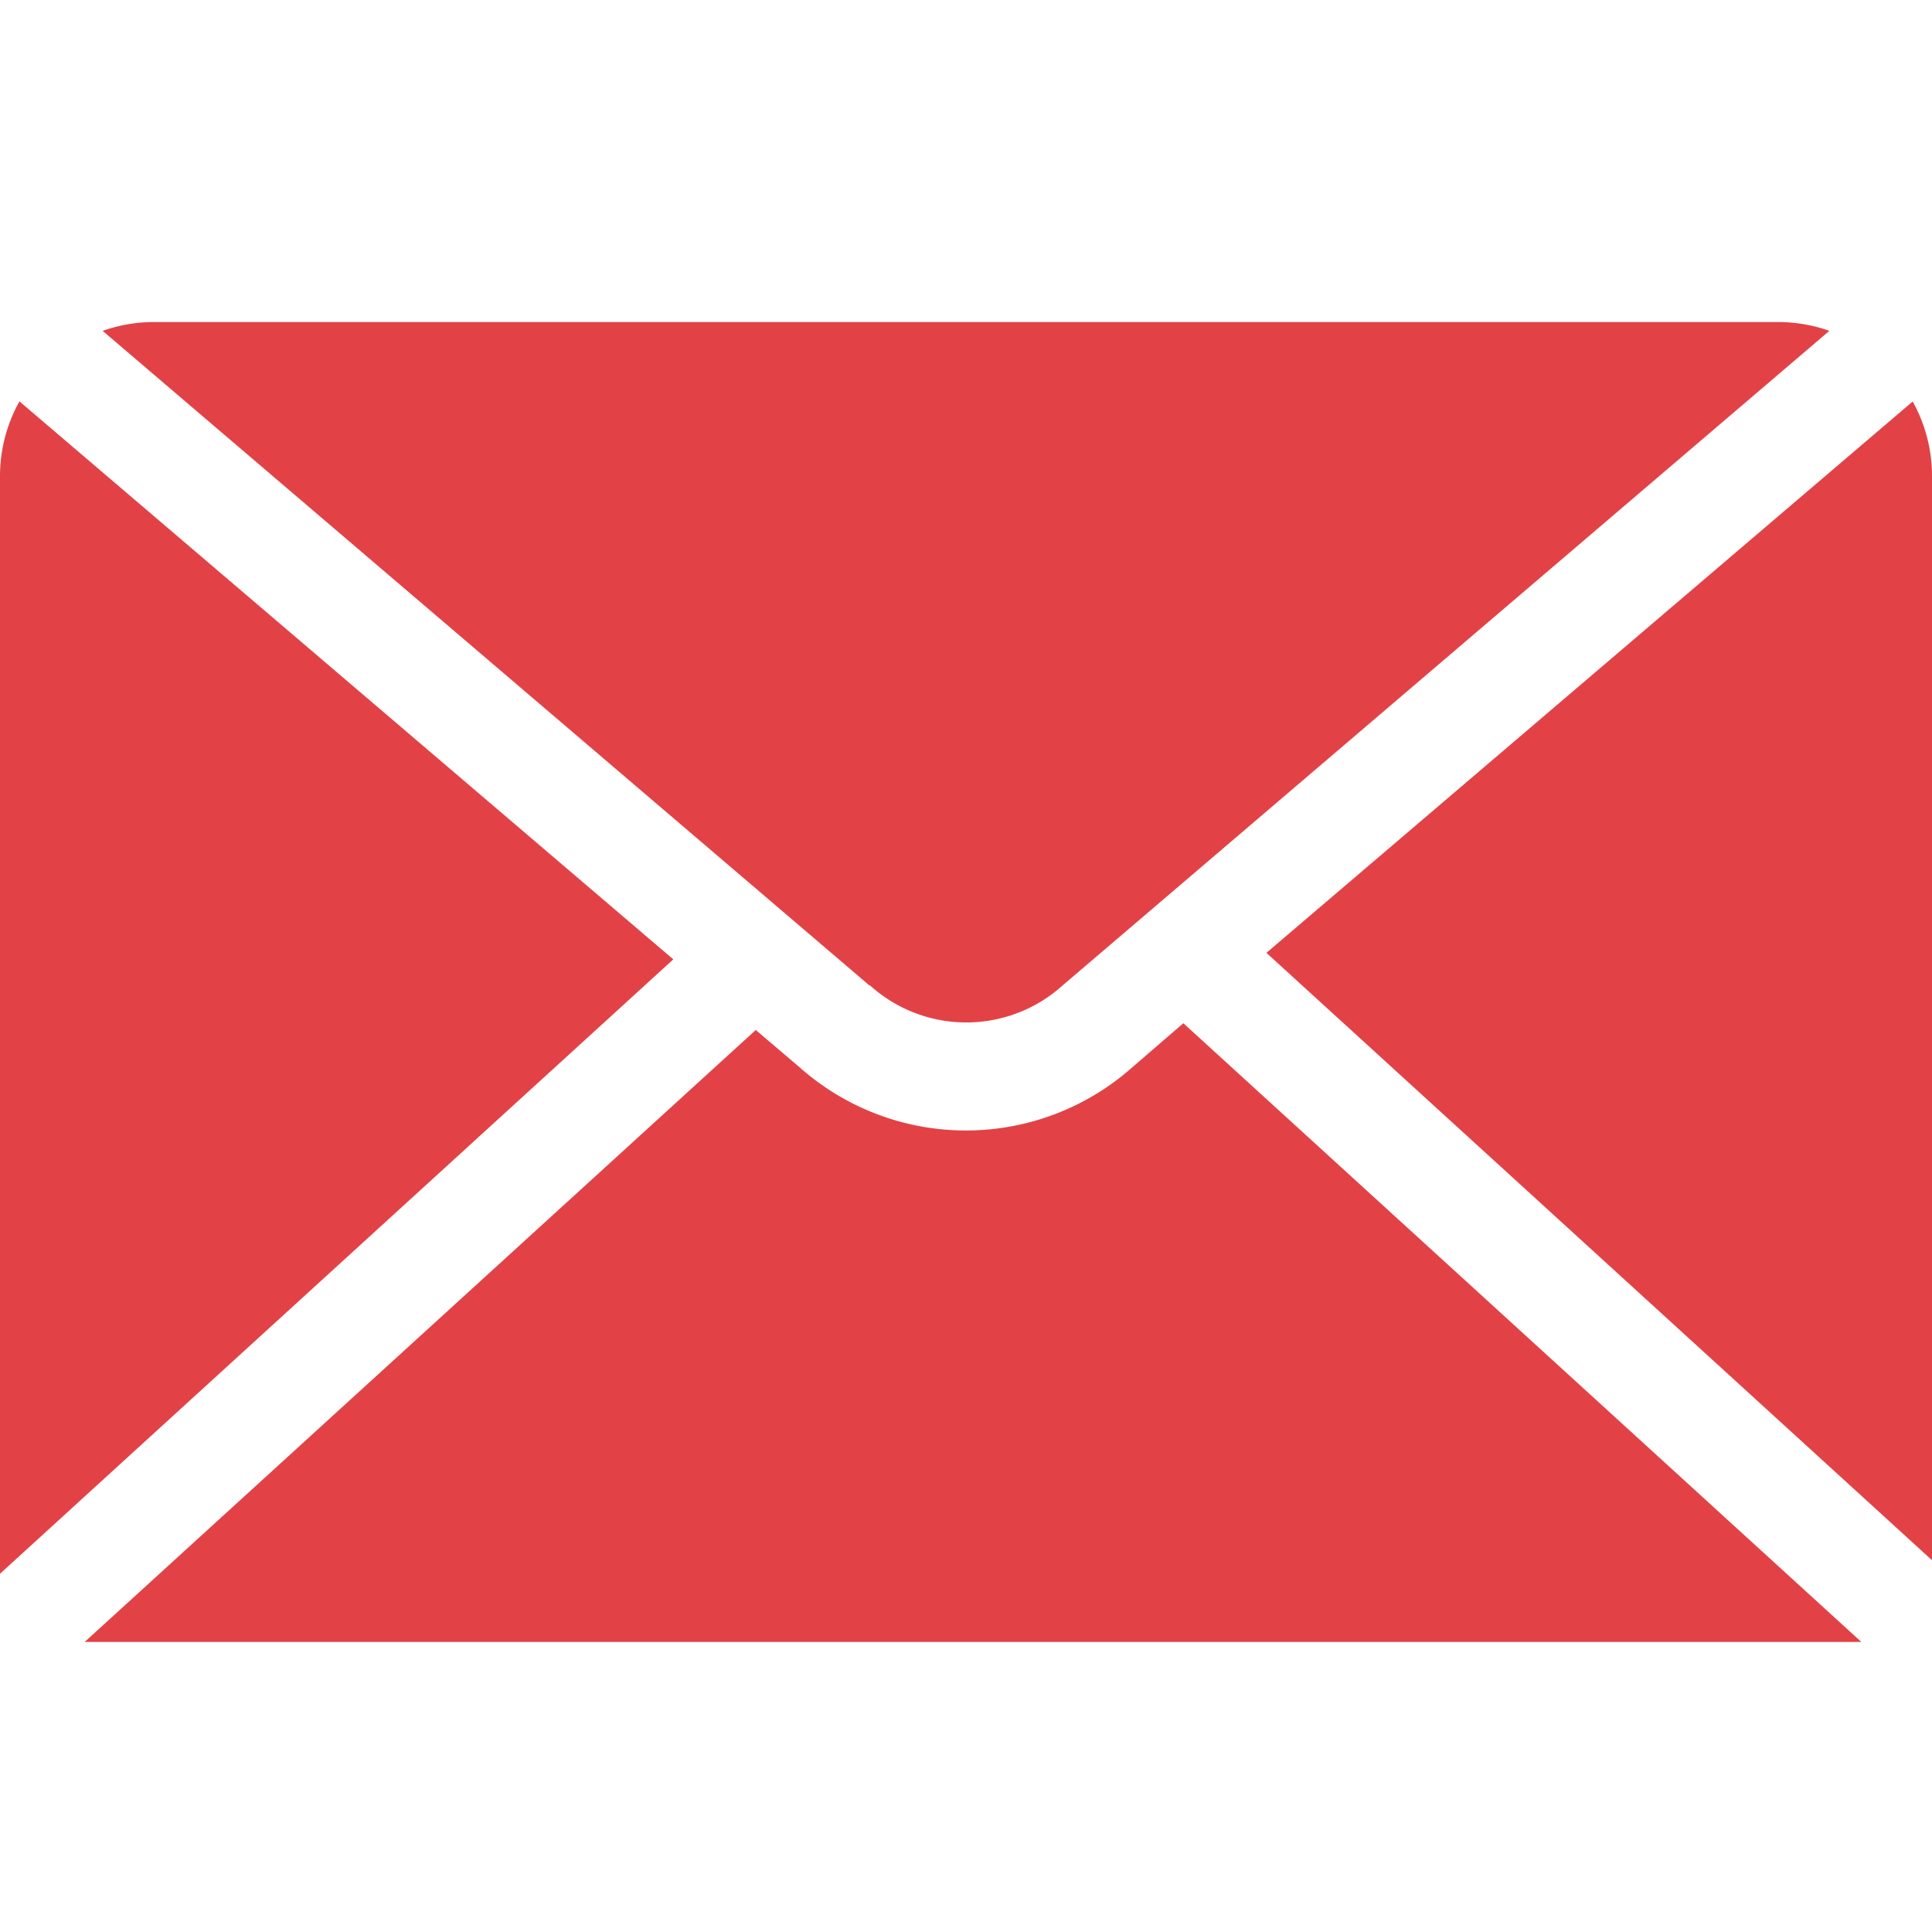 <svg xmlns="http://www.w3.org/2000/svg" width="16" height="16" viewBox="0 0 16 16"><path d="M.7,10.932,6.259,5.863l.363.309a2.075,2.075,0,0,0,2.755,0L9.8,5.807l5.615,5.124H.7ZM0,10.366H0ZM0,1.275A1.269,1.269,0,0,1,.161.657L5.576,5.278,0,10.366ZM10.488,5.224,15.84.658a1.267,1.267,0,0,1,.16.618v8.978ZM7.2,5.494.85.073h0A1.274,1.274,0,0,1,1.275,0H14.723a1.272,1.272,0,0,1,.427.073L8.8,5.494a1.191,1.191,0,0,1-1.595,0Z" transform="translate(0 2.667)" fill="#e24246"/></svg>